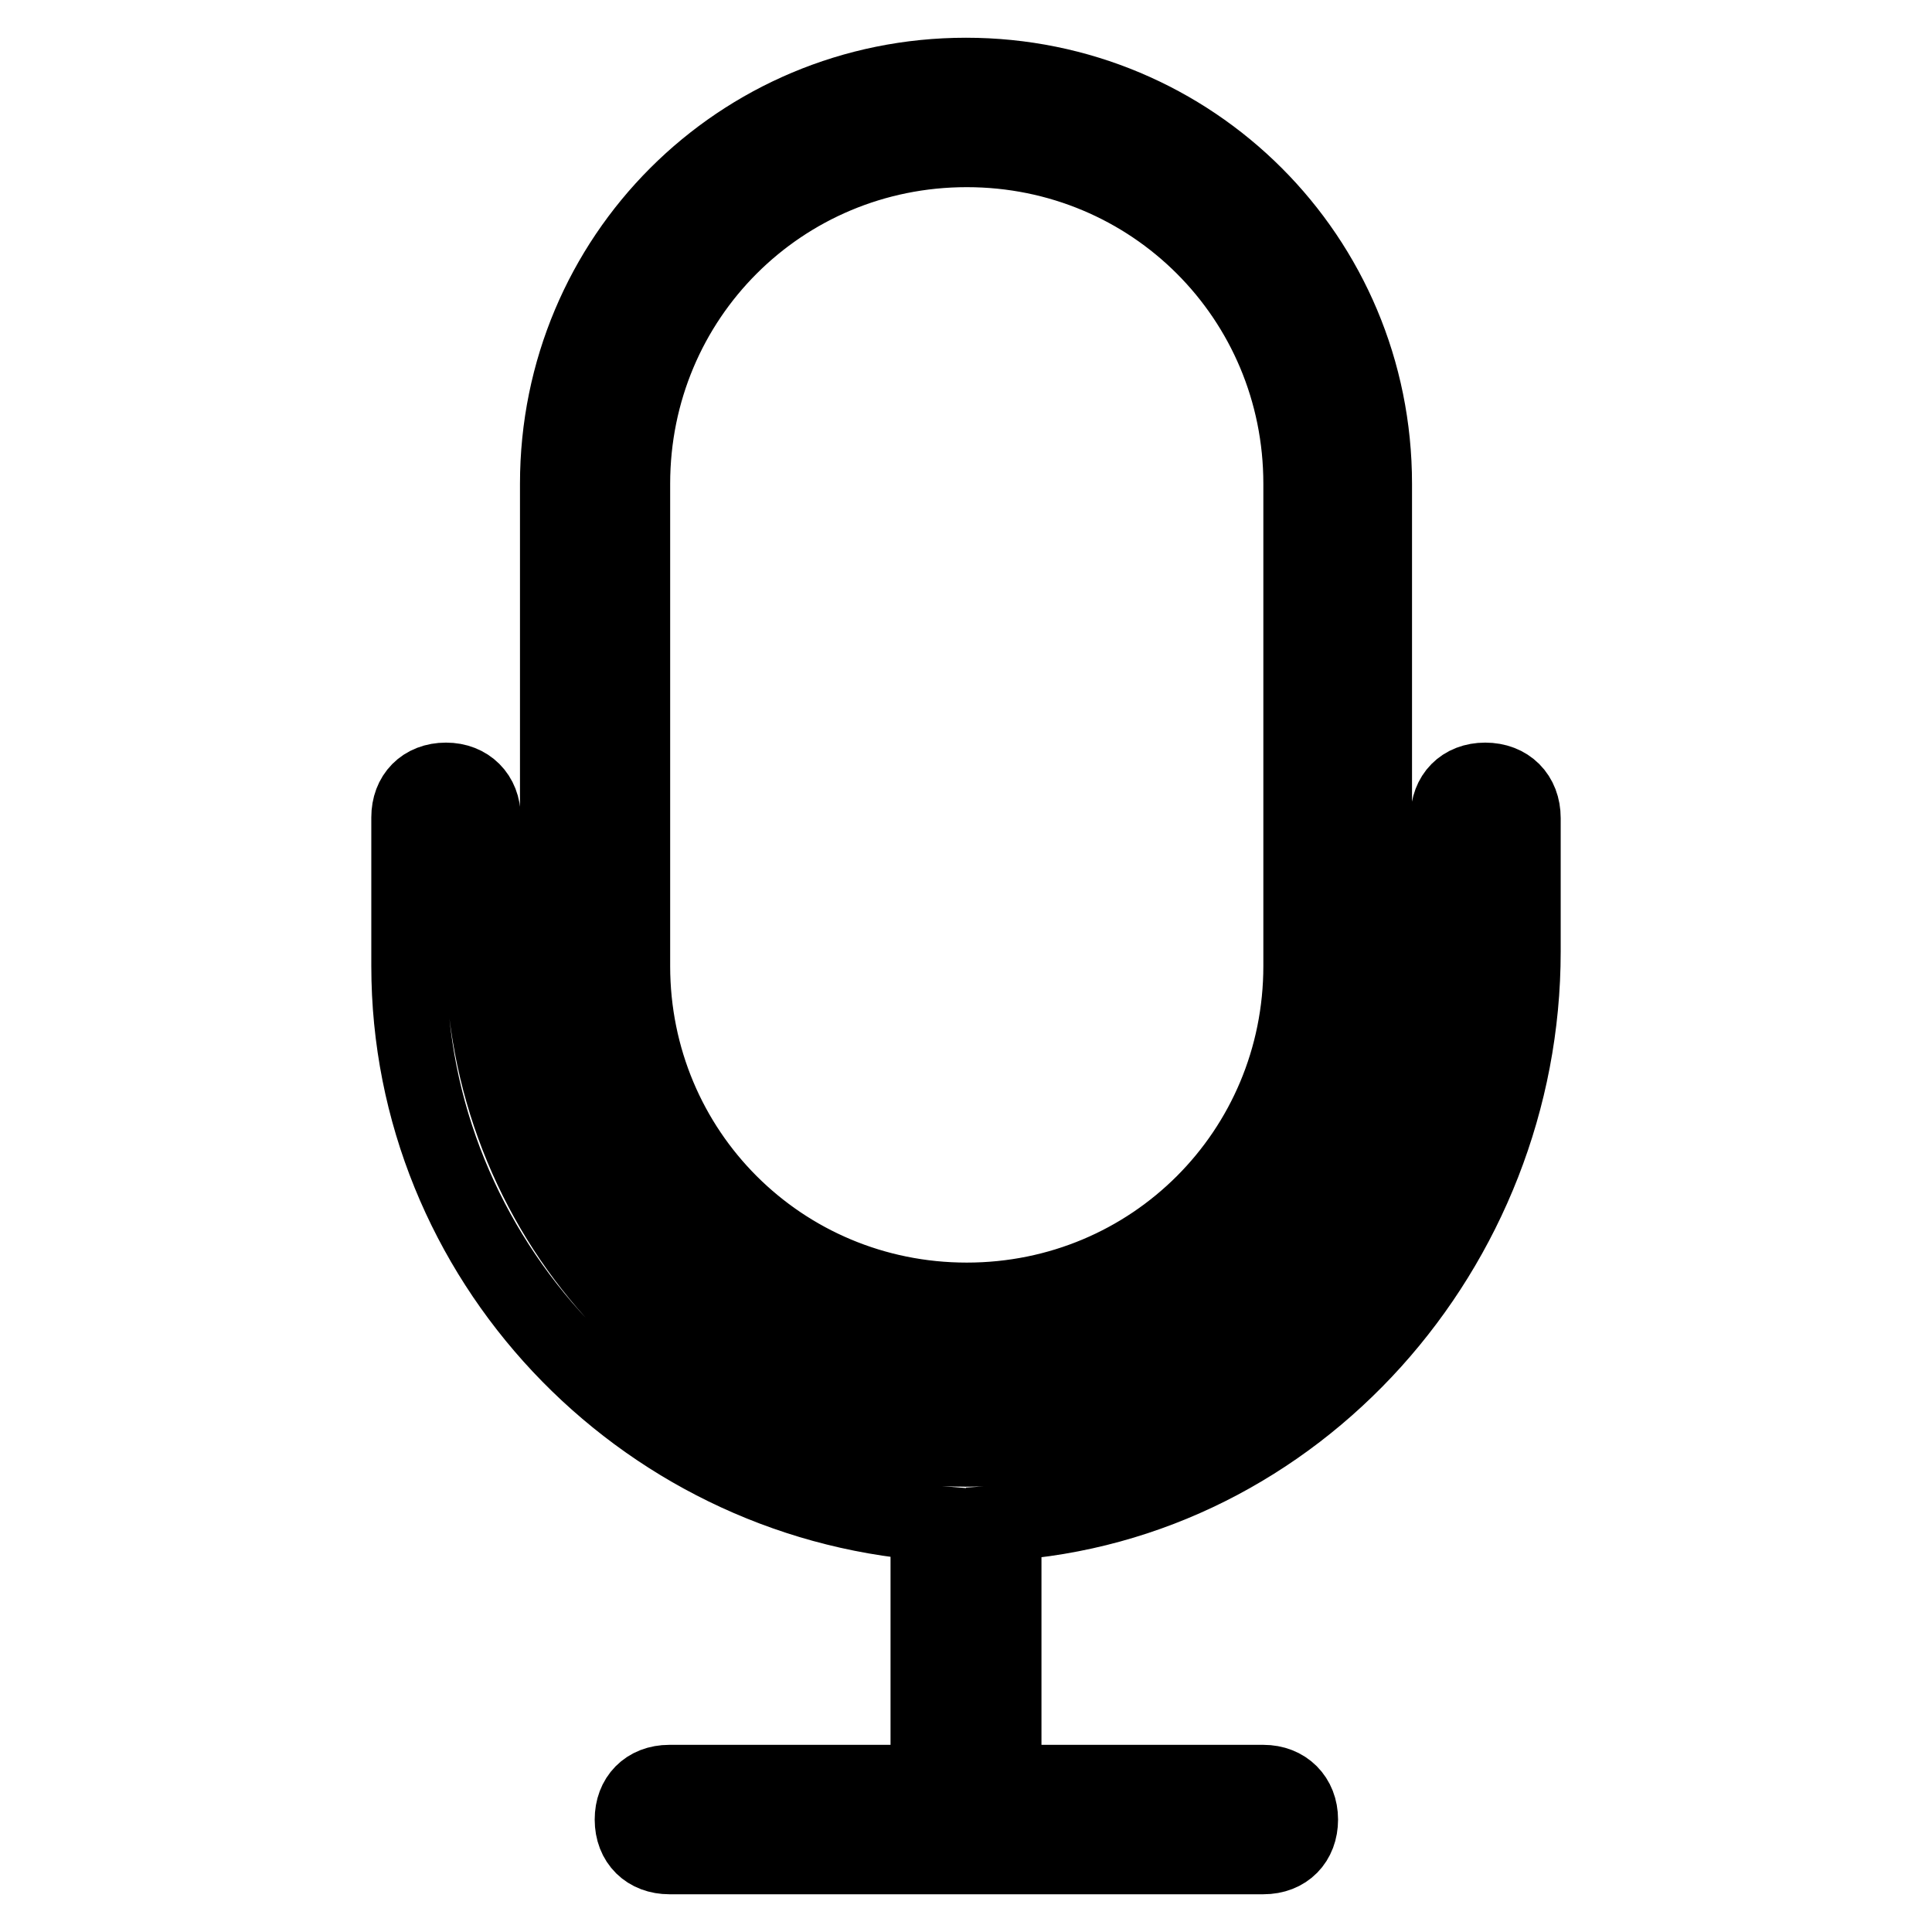 <?xml version="1.0" encoding="utf-8"?>
<!-- Svg Vector Icons : http://www.onlinewebfonts.com/icon -->
<!DOCTYPE svg PUBLIC "-//W3C//DTD SVG 1.1//EN" "http://www.w3.org/Graphics/SVG/1.1/DTD/svg11.dtd">
<svg version="1.1" xmlns="http://www.w3.org/2000/svg" xmlns:xlink="http://www.w3.org/1999/xlink" x="0px" y="0px" viewBox="0 0 256 256" enable-background="new 0 0 256 256" xml:space="preserve">
<g> <path stroke-width="10" fill-opacity="0" stroke="#000000"  d="M196.8,103.4c-3,0-4.9,2-4.9,4.9V128c0,36.4-30.5,65.9-67.4,63.9c-34.4-1.5-60.5-31.5-60.5-65.9v-17.7 c0-2.9-2-4.9-4.9-4.9c-3,0-4.9,2-4.9,4.9V128c0,38.8,30.5,70.8,68.8,73.8v34.4H88.7c-3,0-4.9,2-4.9,4.9c0,3,2,4.9,4.9,4.9h78.7 c3,0,4.9-2,4.9-4.9c0-2.9-2-4.9-4.9-4.9h-34.4v-34.4c38.8-2.5,68.8-36.4,68.8-75.7v-17.7C201.8,105.4,199.8,103.4,196.8,103.4 L196.8,103.4z M128,182.1c30,0,54.1-24.1,54.1-54.1V64.1c0-30-24.1-54.1-54.1-54.1c-30,0-54.1,24.1-54.1,54.1V128 C73.9,158,98,182.1,128,182.1z M83.8,64.1c0-24.6,19.7-44.3,44.3-44.3s44.3,19.7,44.3,44.3V128c0,24.6-19.7,44.3-44.3,44.3 S83.8,152.6,83.8,128V64.1L83.8,64.1z"/></g>
</svg>